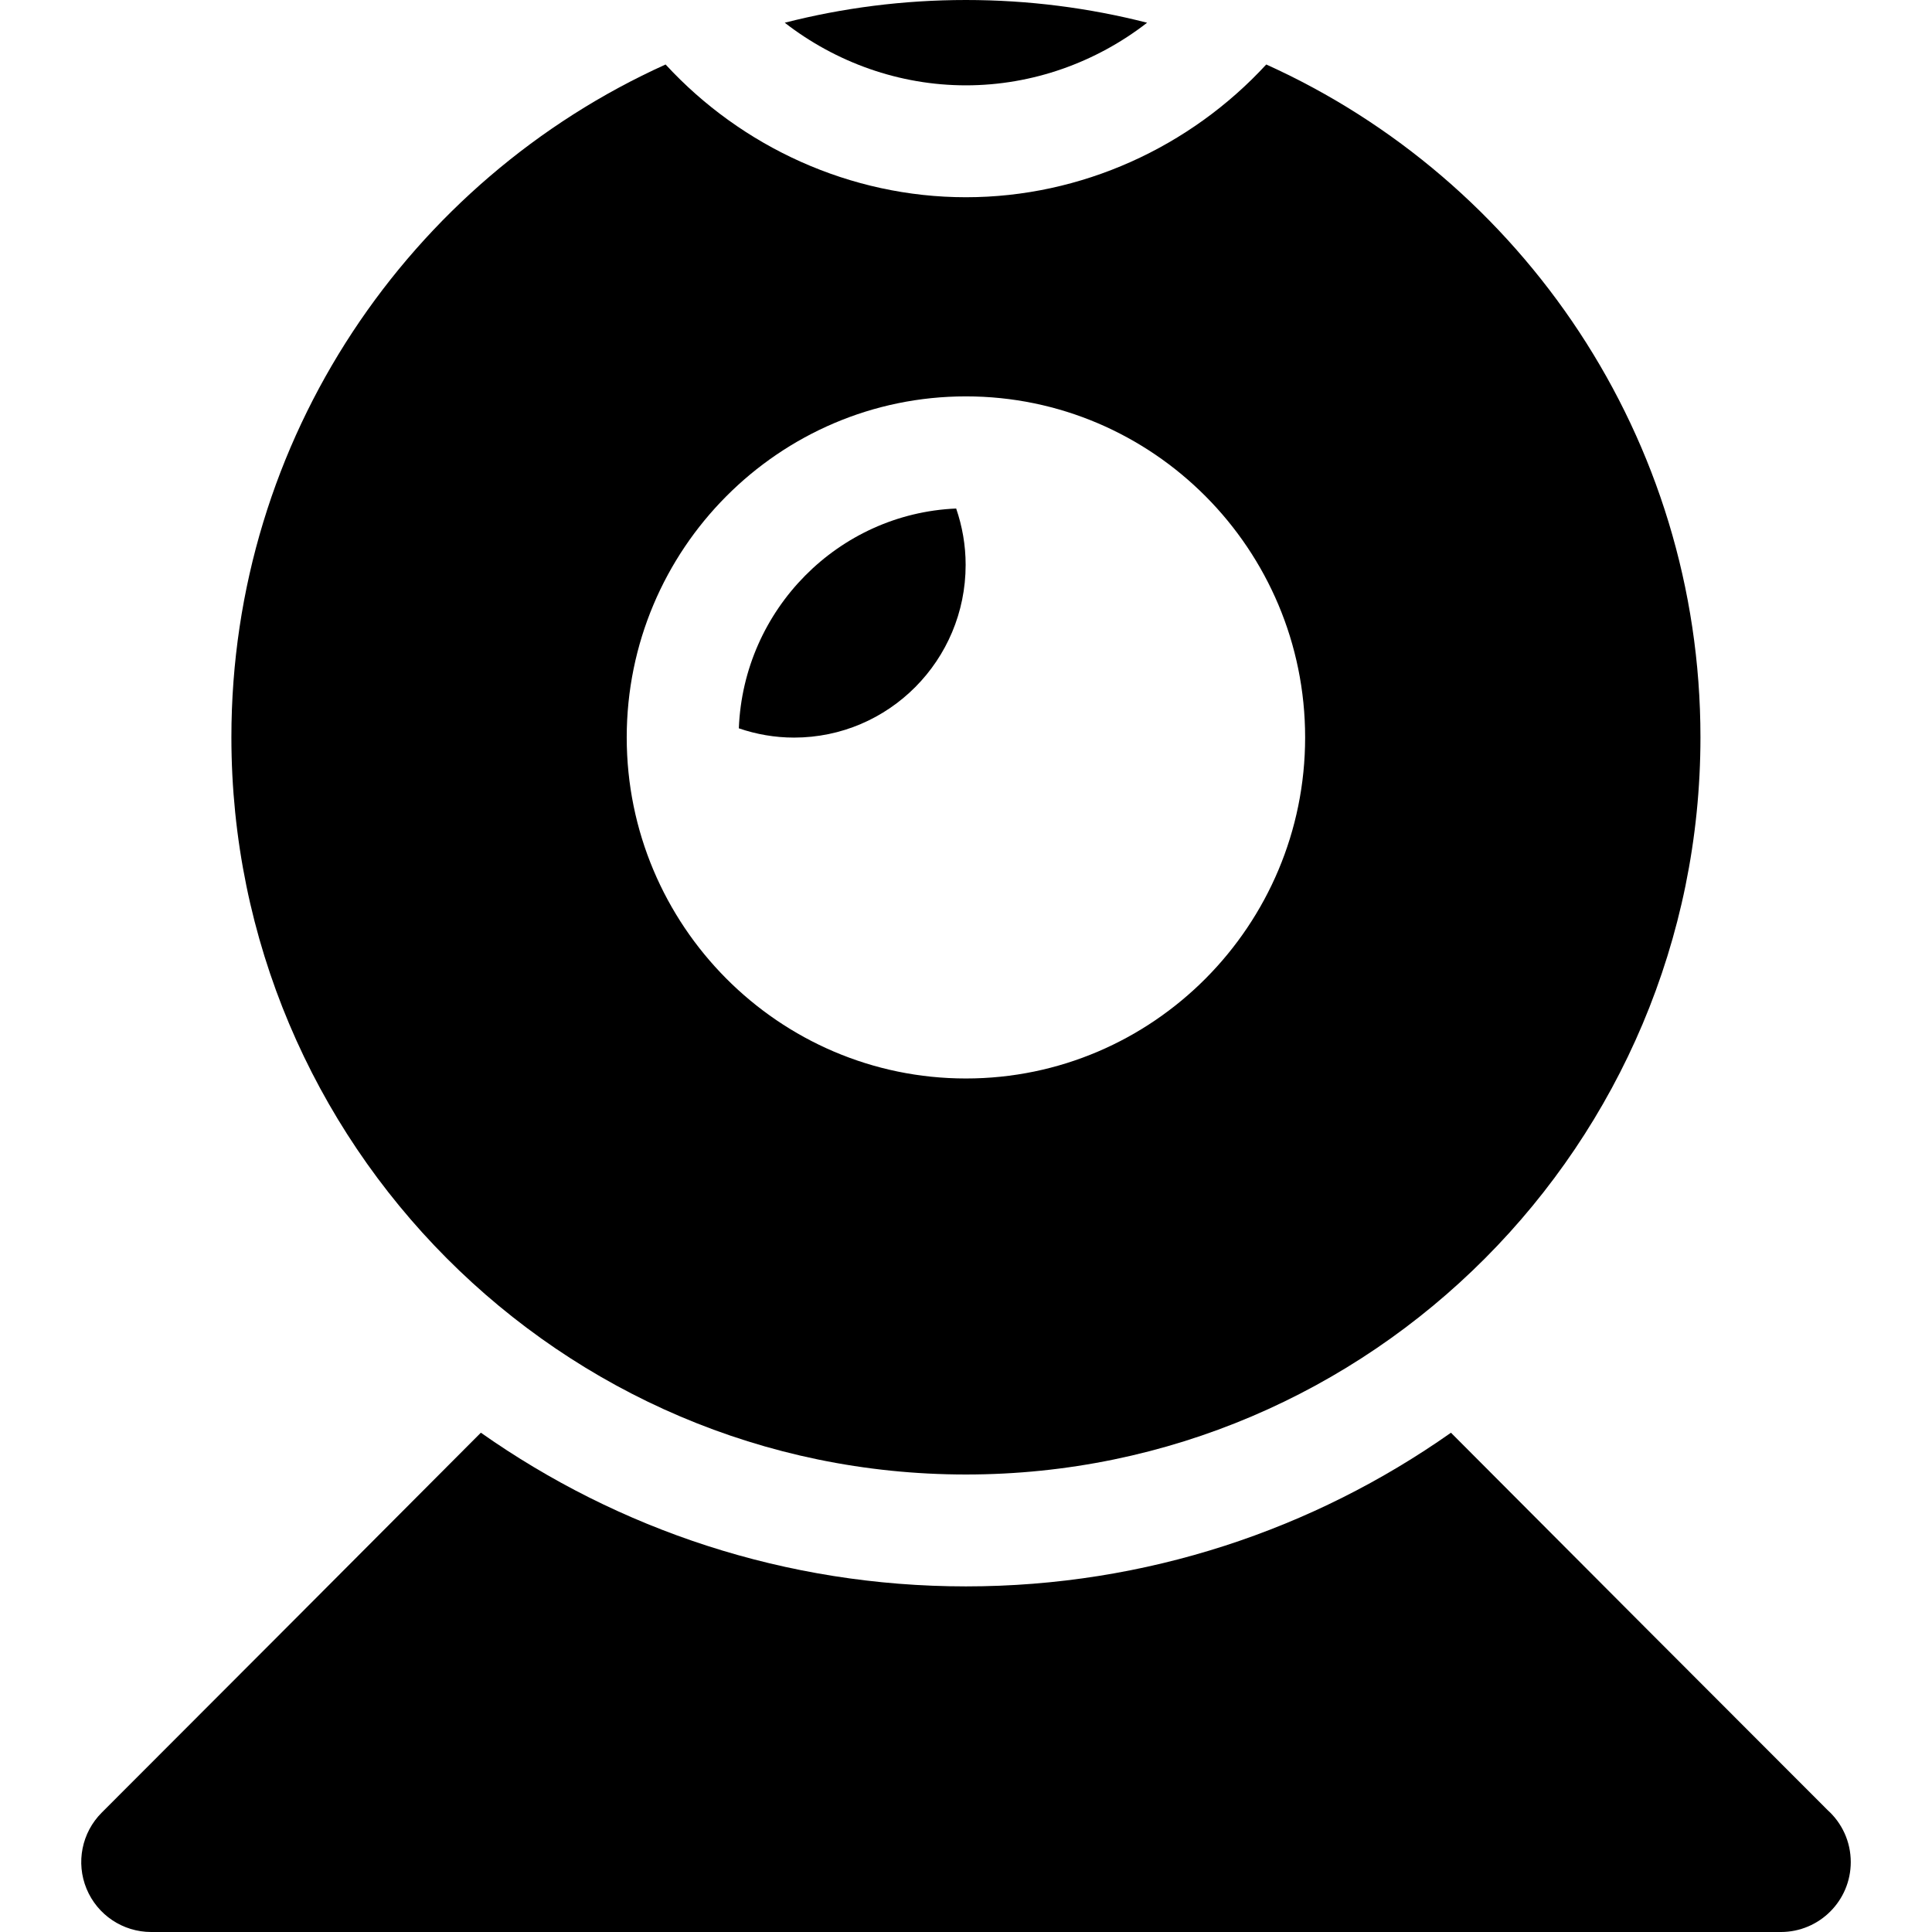 <?xml version="1.0" encoding="iso-8859-1"?>
<!-- Generator: Adobe Illustrator 18.0.0, SVG Export Plug-In . SVG Version: 6.00 Build 0)  -->
<!DOCTYPE svg PUBLIC "-//W3C//DTD SVG 1.1//EN" "http://www.w3.org/Graphics/SVG/1.1/DTD/svg11.dtd">
<svg version="1.1" id="Capa_1" xmlns="http://www.w3.org/2000/svg" xmlns:xlink="http://www.w3.org/1999/xlink" x="0px" y="0px"
	 viewBox="0 0 297 297" style="enable-background:new 0 0 297 297;" xml:space="preserve">
<g>
	<path d="M113.579,111.963c2.664,0.912,5.514,1.425,8.487,1.425c14.562,0,26.379-11.888,26.379-26.553
		c0-3.035-0.521-5.944-1.456-8.662C128.875,78.948,114.291,93.688,113.579,111.963z"/>
	<path d="M120.636,3.493c7.834,6.081,17.601,9.626,27.853,9.626c10.253,0,20.02-3.545,27.853-9.626
		C167.428,1.215,158.098,0,148.488,0C138.88,0,129.549,1.215,120.636,3.493z"/>
	<path d="M261.405,113.336c0-45.995-27.439-85.674-66.749-103.422c-11.684,12.69-28.398,20.406-46.168,20.406
		s-34.484-7.716-46.168-20.406c-39.31,17.748-66.748,57.427-66.748,103.422c0,62.492,50.653,113.334,112.916,113.334
		S261.405,175.828,261.405,113.336z M96.344,113.36c0-28.907,23.392-52.426,52.144-52.426c28.754,0,52.146,23.519,52.146,52.426
		c0,28.91-23.393,52.431-52.146,52.431C119.736,165.791,96.344,142.27,96.344,113.36z"/>
	<path d="M280.947,278.255c-19.358-19.36-39.537-39.587-57.895-58.007c-21.131,14.877-46.847,23.622-74.564,23.622
		c-27.719,0-53.436-8.747-74.567-23.626c-19.021,19.088-39.615,39.735-58.284,58.405c-3.074,3.073-3.993,7.698-2.329,11.715
		c1.664,4.017,5.583,6.636,9.932,6.636h250.5c0.006-0.001,0.012-0.001,0.022,0c5.936,0,10.75-4.814,10.75-10.75
		C284.512,283.075,283.135,280.222,280.947,278.255z"/>
</g>
<g>
</g>
<g>
</g>
<g>
</g>
<g>
</g>
<g>
</g>
<g>
</g>
<g>
</g>
<g>
</g>
<g>
</g>
<g>
</g>
<g>
</g>
<g>
</g>
<g>
</g>
<g>
</g>
<g>
</g>
</svg>
